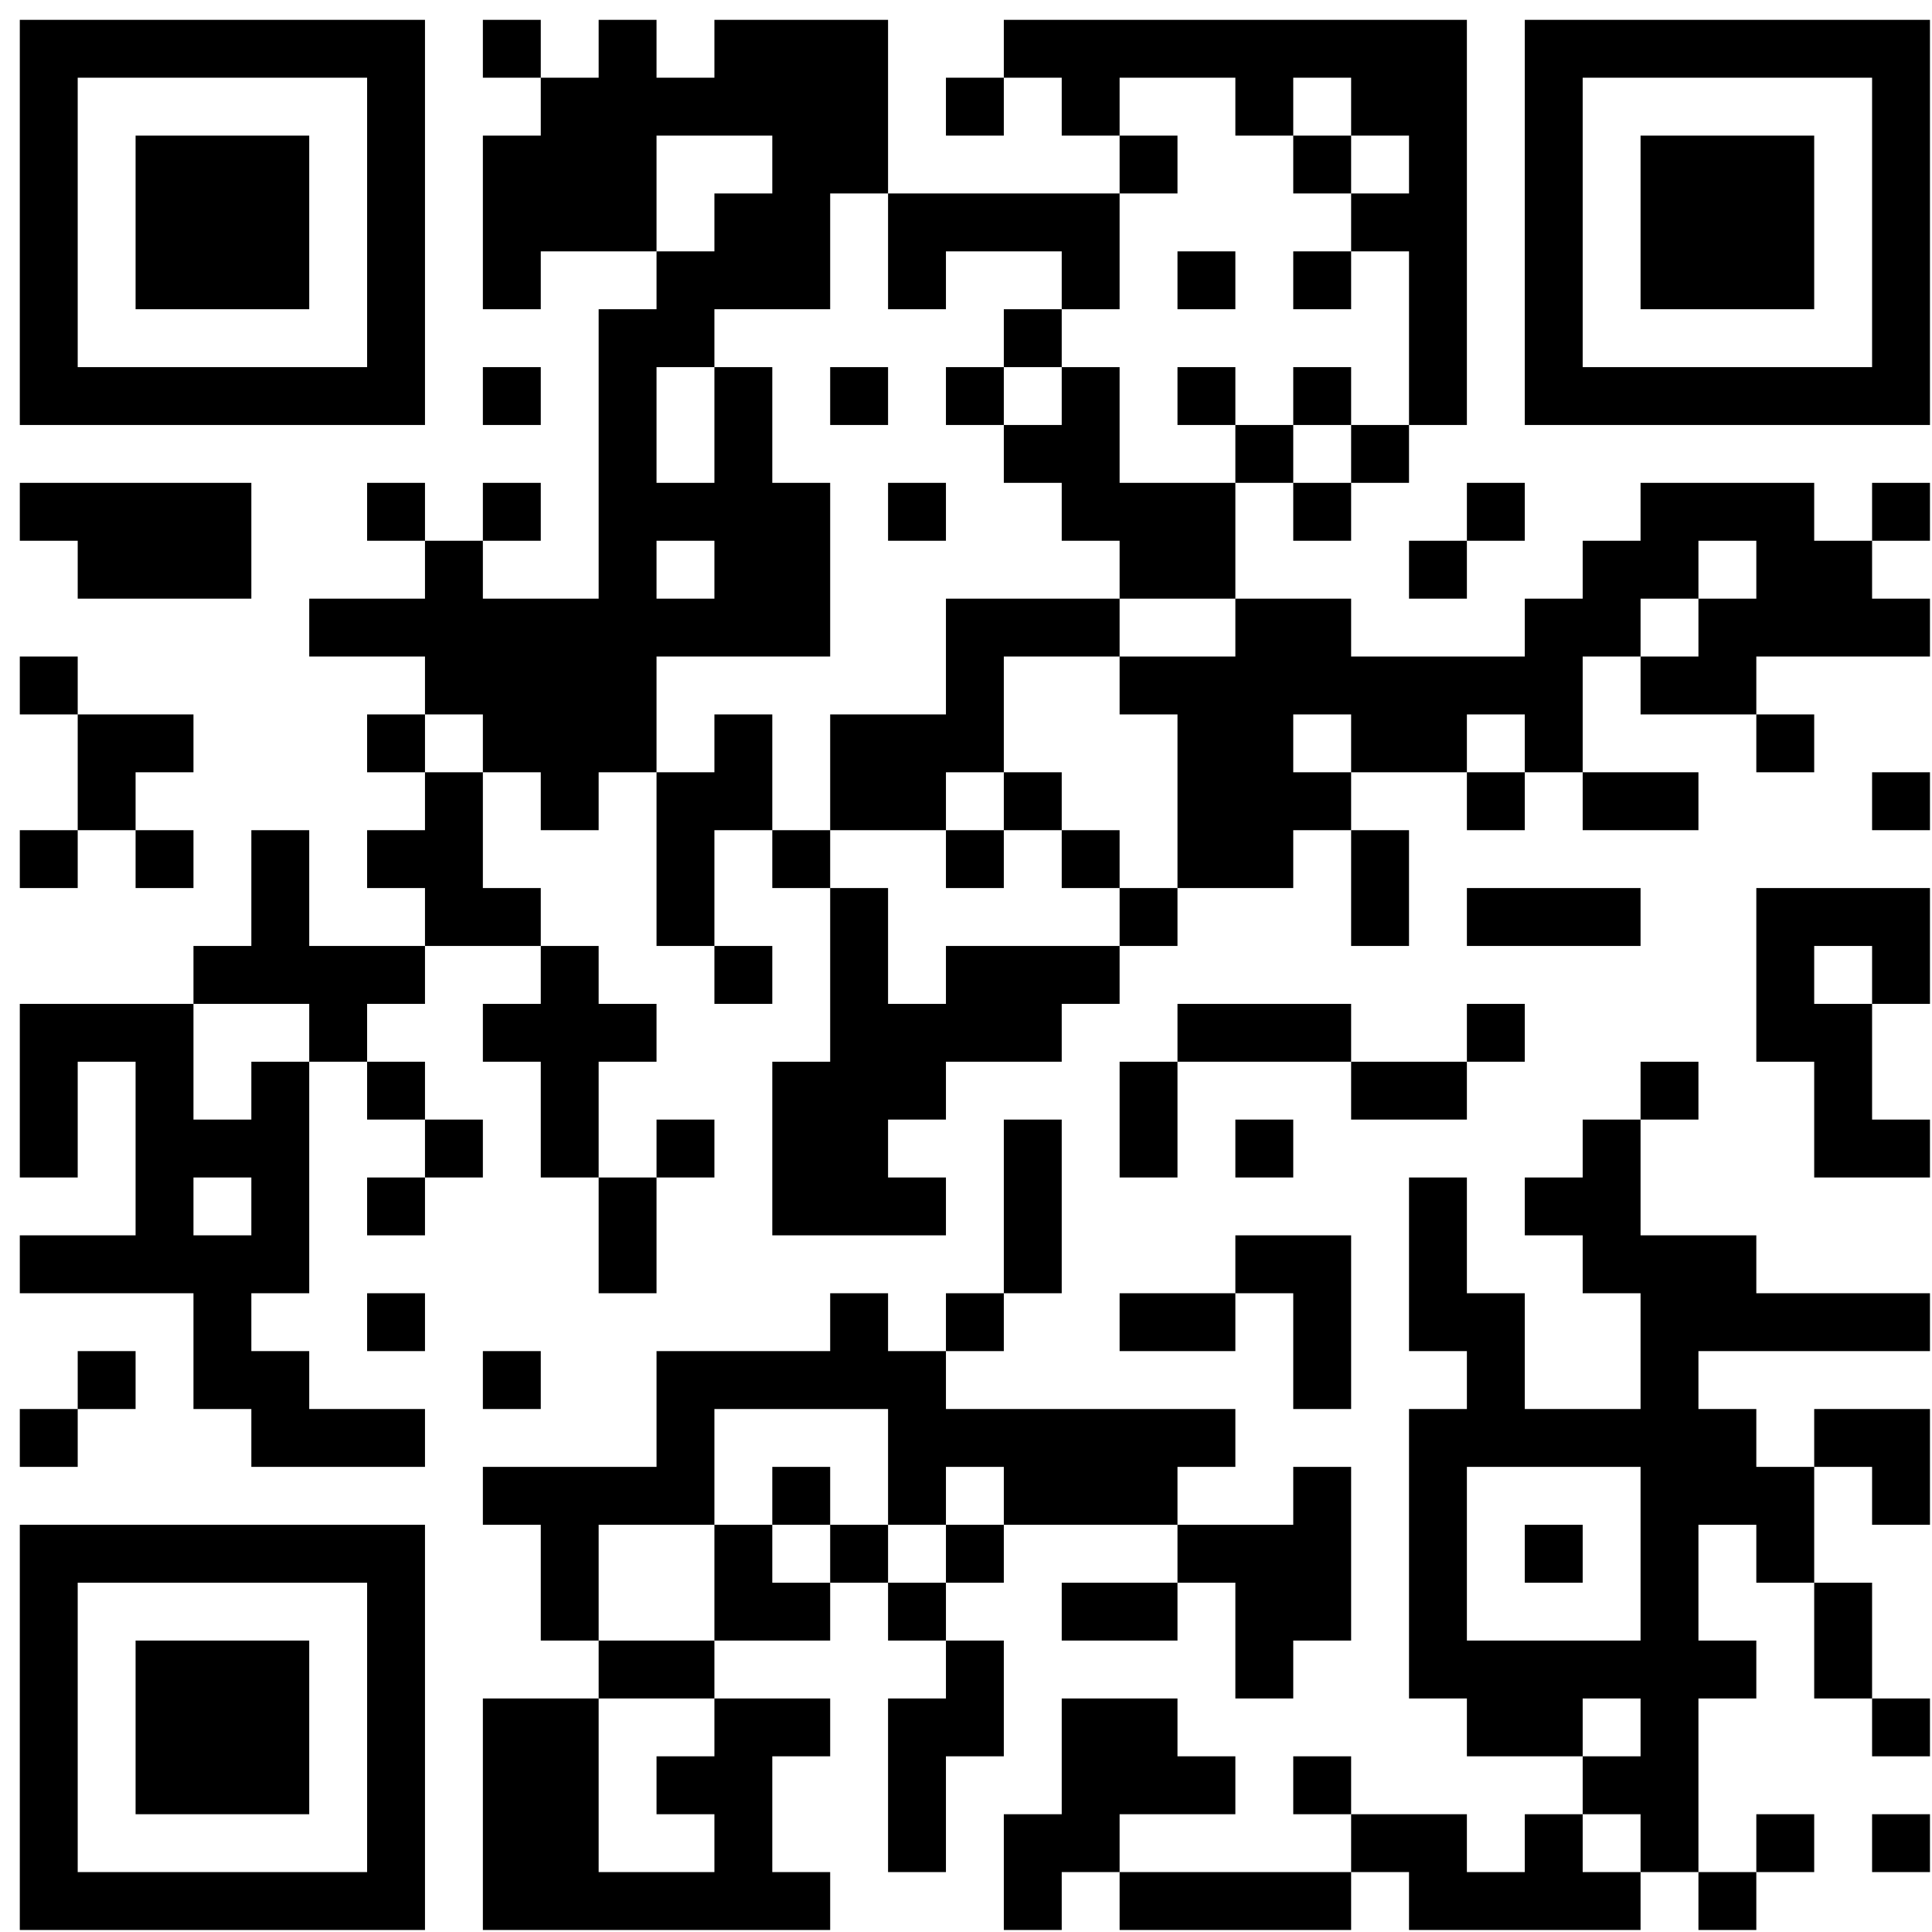 <svg width="73" height="73" viewBox="0 0 73 73" fill="none" xmlns="http://www.w3.org/2000/svg">
<path fill-rule="evenodd" clip-rule="evenodd" d="M0.748 0.749C5.852 0.749 10.955 0.749 16.058 0.749C16.058 5.852 16.058 10.955 16.058 16.058C10.955 16.058 5.852 16.058 0.748 16.058C0.748 10.955 0.748 5.852 0.748 0.749ZM18.245 0.749C18.974 0.749 19.703 0.749 20.433 0.749C20.433 1.478 20.433 2.207 20.433 2.936C19.703 2.936 18.974 2.936 18.245 2.936C18.245 2.207 18.245 1.478 18.245 0.749ZM22.62 0.749C23.349 0.749 24.078 0.749 24.807 0.749C24.807 1.478 24.807 2.207 24.807 2.936C25.536 2.936 26.265 2.936 26.994 2.936C26.994 2.207 26.994 1.478 26.994 0.749C29.181 0.749 31.368 0.749 33.555 0.749C33.555 2.936 33.555 5.123 33.555 7.31C32.826 7.31 32.097 7.31 31.368 7.31C31.368 8.768 31.368 10.226 31.368 11.684C29.91 11.684 28.452 11.684 26.994 11.684C26.994 12.413 26.994 13.142 26.994 13.871C26.265 13.871 25.536 13.871 24.807 13.871C24.807 15.329 24.807 16.787 24.807 18.245C25.536 18.245 26.265 18.245 26.994 18.245C26.994 16.787 26.994 15.329 26.994 13.871C27.723 13.871 28.452 13.871 29.181 13.871C29.181 15.329 29.181 16.787 29.181 18.245C29.91 18.245 30.639 18.245 31.368 18.245C31.368 20.433 31.368 22.62 31.368 24.807C29.181 24.807 26.994 24.807 24.807 24.807C24.807 26.265 24.807 27.723 24.807 29.181C24.078 29.181 23.349 29.181 22.62 29.181C22.62 29.91 22.62 30.639 22.62 31.368C21.891 31.368 21.162 31.368 20.433 31.368C20.433 30.639 20.433 29.91 20.433 29.181C19.703 29.181 18.974 29.181 18.245 29.181C18.245 28.452 18.245 27.723 18.245 26.994C17.516 26.994 16.787 26.994 16.058 26.994C16.058 26.265 16.058 25.536 16.058 24.807C14.6 24.807 13.142 24.807 11.684 24.807C11.684 24.078 11.684 23.349 11.684 22.62C13.142 22.62 14.6 22.62 16.058 22.62C16.058 21.891 16.058 21.162 16.058 20.433C16.787 20.433 17.516 20.433 18.245 20.433C18.245 21.162 18.245 21.891 18.245 22.62C19.703 22.62 21.162 22.62 22.62 22.62C22.62 18.974 22.62 15.329 22.62 11.684C23.349 11.684 24.078 11.684 24.807 11.684C24.807 10.955 24.807 10.226 24.807 9.497C25.536 9.497 26.265 9.497 26.994 9.497C26.994 8.768 26.994 8.039 26.994 7.31C27.723 7.31 28.452 7.31 29.181 7.31C29.181 6.581 29.181 5.852 29.181 5.123C27.723 5.123 26.265 5.123 24.807 5.123C24.807 6.581 24.807 8.039 24.807 9.497C23.349 9.497 21.891 9.497 20.433 9.497C20.433 10.226 20.433 10.955 20.433 11.684C19.703 11.684 18.974 11.684 18.245 11.684C18.245 9.497 18.245 7.31 18.245 5.123C18.974 5.123 19.703 5.123 20.433 5.123C20.433 4.394 20.433 3.665 20.433 2.936C21.162 2.936 21.891 2.936 22.62 2.936C22.62 2.207 22.62 1.478 22.62 0.749ZM37.929 0.749C43.762 0.749 49.594 0.749 55.426 0.749C55.426 5.852 55.426 10.955 55.426 16.058C54.697 16.058 53.968 16.058 53.239 16.058C53.239 13.871 53.239 11.684 53.239 9.497C52.51 9.497 51.781 9.497 51.052 9.497C51.052 8.768 51.052 8.039 51.052 7.31C51.781 7.31 52.51 7.31 53.239 7.31C53.239 6.581 53.239 5.852 53.239 5.123C52.51 5.123 51.781 5.123 51.052 5.123C51.052 4.394 51.052 3.665 51.052 2.936C50.323 2.936 49.594 2.936 48.865 2.936C48.865 3.665 48.865 4.394 48.865 5.123C48.136 5.123 47.407 5.123 46.678 5.123C46.678 4.394 46.678 3.665 46.678 2.936C45.22 2.936 43.762 2.936 42.304 2.936C42.304 3.665 42.304 4.394 42.304 5.123C41.575 5.123 40.846 5.123 40.117 5.123C40.117 4.394 40.117 3.665 40.117 2.936C39.388 2.936 38.658 2.936 37.929 2.936C37.929 2.207 37.929 1.478 37.929 0.749ZM57.614 0.749C62.717 0.749 67.82 0.749 72.923 0.749C72.923 5.852 72.923 10.955 72.923 16.058C67.82 16.058 62.717 16.058 57.614 16.058C57.614 10.955 57.614 5.852 57.614 0.749ZM13.871 2.936C13.871 6.581 13.871 10.226 13.871 13.871C10.226 13.871 6.581 13.871 2.936 13.871C2.936 10.226 2.936 6.581 2.936 2.936C6.581 2.936 10.226 2.936 13.871 2.936ZM35.742 2.936C36.471 2.936 37.2 2.936 37.929 2.936C37.929 3.665 37.929 4.394 37.929 5.123C37.2 5.123 36.471 5.123 35.742 5.123C35.742 4.394 35.742 3.665 35.742 2.936ZM70.736 2.936C70.736 6.581 70.736 10.226 70.736 13.871C67.091 13.871 63.446 13.871 59.801 13.871C59.801 10.226 59.801 6.581 59.801 2.936C63.446 2.936 67.091 2.936 70.736 2.936ZM5.123 5.123C7.31 5.123 9.497 5.123 11.684 5.123C11.684 7.31 11.684 9.497 11.684 11.684C9.497 11.684 7.31 11.684 5.123 11.684C5.123 9.497 5.123 7.31 5.123 5.123ZM42.304 5.123C43.033 5.123 43.762 5.123 44.491 5.123C44.491 5.852 44.491 6.581 44.491 7.31C43.762 7.31 43.033 7.31 42.304 7.31C42.304 6.581 42.304 5.852 42.304 5.123ZM48.865 5.123C49.594 5.123 50.323 5.123 51.052 5.123C51.052 5.852 51.052 6.581 51.052 7.31C50.323 7.31 49.594 7.31 48.865 7.31C48.865 6.581 48.865 5.852 48.865 5.123ZM61.988 5.123C64.175 5.123 66.362 5.123 68.549 5.123C68.549 7.31 68.549 9.497 68.549 11.684C66.362 11.684 64.175 11.684 61.988 11.684C61.988 9.497 61.988 7.31 61.988 5.123ZM33.555 7.31C36.471 7.31 39.388 7.31 42.304 7.31C42.304 8.768 42.304 10.226 42.304 11.684C41.575 11.684 40.846 11.684 40.117 11.684C40.117 10.955 40.117 10.226 40.117 9.497C38.658 9.497 37.2 9.497 35.742 9.497C35.742 10.226 35.742 10.955 35.742 11.684C35.013 11.684 34.284 11.684 33.555 11.684C33.555 10.226 33.555 8.768 33.555 7.31ZM44.491 9.497C45.22 9.497 45.949 9.497 46.678 9.497C46.678 10.226 46.678 10.955 46.678 11.684C45.949 11.684 45.22 11.684 44.491 11.684C44.491 10.955 44.491 10.226 44.491 9.497ZM48.865 9.497C49.594 9.497 50.323 9.497 51.052 9.497C51.052 10.226 51.052 10.955 51.052 11.684C50.323 11.684 49.594 11.684 48.865 11.684C48.865 10.955 48.865 10.226 48.865 9.497ZM37.929 11.684C38.658 11.684 39.388 11.684 40.117 11.684C40.117 12.413 40.117 13.142 40.117 13.871C39.388 13.871 38.658 13.871 37.929 13.871C37.929 13.142 37.929 12.413 37.929 11.684ZM18.245 13.871C18.974 13.871 19.703 13.871 20.433 13.871C20.433 14.6 20.433 15.329 20.433 16.058C19.703 16.058 18.974 16.058 18.245 16.058C18.245 15.329 18.245 14.6 18.245 13.871ZM31.368 13.871C32.097 13.871 32.826 13.871 33.555 13.871C33.555 14.6 33.555 15.329 33.555 16.058C32.826 16.058 32.097 16.058 31.368 16.058C31.368 15.329 31.368 14.6 31.368 13.871ZM35.742 13.871C36.471 13.871 37.2 13.871 37.929 13.871C37.929 14.6 37.929 15.329 37.929 16.058C37.2 16.058 36.471 16.058 35.742 16.058C35.742 15.329 35.742 14.6 35.742 13.871ZM40.117 13.871C40.846 13.871 41.575 13.871 42.304 13.871C42.304 15.329 42.304 16.787 42.304 18.245C43.762 18.245 45.22 18.245 46.678 18.245C46.678 19.704 46.678 21.162 46.678 22.62C45.22 22.62 43.762 22.62 42.304 22.62C42.304 21.891 42.304 21.162 42.304 20.433C41.575 20.433 40.846 20.433 40.117 20.433C40.117 19.704 40.117 18.974 40.117 18.245C39.388 18.245 38.658 18.245 37.929 18.245C37.929 17.516 37.929 16.787 37.929 16.058C38.658 16.058 39.388 16.058 40.117 16.058C40.117 15.329 40.117 14.6 40.117 13.871ZM44.491 13.871C45.22 13.871 45.949 13.871 46.678 13.871C46.678 14.6 46.678 15.329 46.678 16.058C45.949 16.058 45.22 16.058 44.491 16.058C44.491 15.329 44.491 14.6 44.491 13.871ZM48.865 13.871C49.594 13.871 50.323 13.871 51.052 13.871C51.052 14.6 51.052 15.329 51.052 16.058C50.323 16.058 49.594 16.058 48.865 16.058C48.865 15.329 48.865 14.6 48.865 13.871ZM46.678 16.058C47.407 16.058 48.136 16.058 48.865 16.058C48.865 16.787 48.865 17.516 48.865 18.245C48.136 18.245 47.407 18.245 46.678 18.245C46.678 17.516 46.678 16.787 46.678 16.058ZM51.052 16.058C51.781 16.058 52.51 16.058 53.239 16.058C53.239 16.787 53.239 17.516 53.239 18.245C52.51 18.245 51.781 18.245 51.052 18.245C51.052 17.516 51.052 16.787 51.052 16.058ZM0.748 18.245C3.665 18.245 6.581 18.245 9.497 18.245C9.497 19.704 9.497 21.162 9.497 22.62C7.31 22.62 5.123 22.62 2.936 22.62C2.936 21.891 2.936 21.162 2.936 20.433C2.207 20.433 1.478 20.433 0.748 20.433C0.748 19.704 0.748 18.974 0.748 18.245ZM13.871 18.245C14.6 18.245 15.329 18.245 16.058 18.245C16.058 18.974 16.058 19.704 16.058 20.433C15.329 20.433 14.6 20.433 13.871 20.433C13.871 19.704 13.871 18.974 13.871 18.245ZM18.245 18.245C18.974 18.245 19.703 18.245 20.433 18.245C20.433 18.974 20.433 19.704 20.433 20.433C19.703 20.433 18.974 20.433 18.245 20.433C18.245 19.704 18.245 18.974 18.245 18.245ZM33.555 18.245C34.284 18.245 35.013 18.245 35.742 18.245C35.742 18.974 35.742 19.704 35.742 20.433C35.013 20.433 34.284 20.433 33.555 20.433C33.555 19.704 33.555 18.974 33.555 18.245ZM48.865 18.245C49.594 18.245 50.323 18.245 51.052 18.245C51.052 18.974 51.052 19.704 51.052 20.433C50.323 20.433 49.594 20.433 48.865 20.433C48.865 19.704 48.865 18.974 48.865 18.245ZM55.426 18.245C56.156 18.245 56.885 18.245 57.614 18.245C57.614 18.974 57.614 19.704 57.614 20.433C56.885 20.433 56.156 20.433 55.426 20.433C55.426 19.704 55.426 18.974 55.426 18.245ZM61.988 18.245C64.175 18.245 66.362 18.245 68.549 18.245C68.549 18.974 68.549 19.704 68.549 20.433C69.278 20.433 70.007 20.433 70.736 20.433C70.736 21.162 70.736 21.891 70.736 22.62C71.465 22.62 72.194 22.62 72.923 22.62C72.923 23.349 72.923 24.078 72.923 24.807C70.736 24.807 68.549 24.807 66.362 24.807C66.362 25.536 66.362 26.265 66.362 26.994C64.904 26.994 63.446 26.994 61.988 26.994C61.988 26.265 61.988 25.536 61.988 24.807C62.717 24.807 63.446 24.807 64.175 24.807C64.175 24.078 64.175 23.349 64.175 22.62C64.904 22.62 65.633 22.62 66.362 22.62C66.362 21.891 66.362 21.162 66.362 20.433C65.633 20.433 64.904 20.433 64.175 20.433C64.175 21.162 64.175 21.891 64.175 22.62C63.446 22.62 62.717 22.62 61.988 22.62C61.988 23.349 61.988 24.078 61.988 24.807C61.259 24.807 60.53 24.807 59.801 24.807C59.801 26.265 59.801 27.723 59.801 29.181C59.072 29.181 58.343 29.181 57.614 29.181C57.614 28.452 57.614 27.723 57.614 26.994C56.885 26.994 56.156 26.994 55.426 26.994C55.426 27.723 55.426 28.452 55.426 29.181C53.968 29.181 52.51 29.181 51.052 29.181C51.052 28.452 51.052 27.723 51.052 26.994C50.323 26.994 49.594 26.994 48.865 26.994C48.865 27.723 48.865 28.452 48.865 29.181C49.594 29.181 50.323 29.181 51.052 29.181C51.052 29.91 51.052 30.639 51.052 31.368C50.323 31.368 49.594 31.368 48.865 31.368C48.865 32.097 48.865 32.826 48.865 33.555C47.407 33.555 45.949 33.555 44.491 33.555C44.491 31.368 44.491 29.181 44.491 26.994C43.762 26.994 43.033 26.994 42.304 26.994C42.304 26.265 42.304 25.536 42.304 24.807C43.762 24.807 45.22 24.807 46.678 24.807C46.678 24.078 46.678 23.349 46.678 22.62C48.136 22.62 49.594 22.62 51.052 22.62C51.052 23.349 51.052 24.078 51.052 24.807C53.239 24.807 55.426 24.807 57.614 24.807C57.614 24.078 57.614 23.349 57.614 22.62C58.343 22.62 59.072 22.62 59.801 22.62C59.801 21.891 59.801 21.162 59.801 20.433C60.53 20.433 61.259 20.433 61.988 20.433C61.988 19.704 61.988 18.974 61.988 18.245ZM70.736 18.245C71.465 18.245 72.194 18.245 72.923 18.245C72.923 18.974 72.923 19.704 72.923 20.433C72.194 20.433 71.465 20.433 70.736 20.433C70.736 19.704 70.736 18.974 70.736 18.245ZM26.994 20.433C26.994 21.162 26.994 21.891 26.994 22.62C26.265 22.62 25.536 22.62 24.807 22.62C24.807 21.891 24.807 21.162 24.807 20.433C25.536 20.433 26.265 20.433 26.994 20.433ZM53.239 20.433C53.968 20.433 54.697 20.433 55.426 20.433C55.426 21.162 55.426 21.891 55.426 22.62C54.697 22.62 53.968 22.62 53.239 22.62C53.239 21.891 53.239 21.162 53.239 20.433ZM35.742 22.62C37.929 22.62 40.117 22.62 42.304 22.62C42.304 23.349 42.304 24.078 42.304 24.807C40.846 24.807 39.388 24.807 37.929 24.807C37.929 26.265 37.929 27.723 37.929 29.181C37.2 29.181 36.471 29.181 35.742 29.181C35.742 29.91 35.742 30.639 35.742 31.368C34.284 31.368 32.826 31.368 31.368 31.368C31.368 29.91 31.368 28.452 31.368 26.994C32.826 26.994 34.284 26.994 35.742 26.994C35.742 25.536 35.742 24.078 35.742 22.62ZM0.748 24.807C1.478 24.807 2.207 24.807 2.936 24.807C2.936 25.536 2.936 26.265 2.936 26.994C2.207 26.994 1.478 26.994 0.748 26.994C0.748 26.265 0.748 25.536 0.748 24.807ZM2.936 26.994C4.394 26.994 5.852 26.994 7.31 26.994C7.31 27.723 7.31 28.452 7.31 29.181C6.581 29.181 5.852 29.181 5.123 29.181C5.123 29.91 5.123 30.639 5.123 31.368C4.394 31.368 3.665 31.368 2.936 31.368C2.936 29.91 2.936 28.452 2.936 26.994ZM13.871 26.994C14.6 26.994 15.329 26.994 16.058 26.994C16.058 27.723 16.058 28.452 16.058 29.181C15.329 29.181 14.6 29.181 13.871 29.181C13.871 28.452 13.871 27.723 13.871 26.994ZM26.994 26.994C27.723 26.994 28.452 26.994 29.181 26.994C29.181 28.452 29.181 29.91 29.181 31.368C28.452 31.368 27.723 31.368 26.994 31.368C26.994 32.826 26.994 34.284 26.994 35.742C26.265 35.742 25.536 35.742 24.807 35.742C24.807 33.555 24.807 31.368 24.807 29.181C25.536 29.181 26.265 29.181 26.994 29.181C26.994 28.452 26.994 27.723 26.994 26.994ZM66.362 26.994C67.091 26.994 67.82 26.994 68.549 26.994C68.549 27.723 68.549 28.452 68.549 29.181C67.82 29.181 67.091 29.181 66.362 29.181C66.362 28.452 66.362 27.723 66.362 26.994ZM16.058 29.181C16.787 29.181 17.516 29.181 18.245 29.181C18.245 30.639 18.245 32.097 18.245 33.555C18.974 33.555 19.703 33.555 20.433 33.555C20.433 34.284 20.433 35.013 20.433 35.742C18.974 35.742 17.516 35.742 16.058 35.742C16.058 35.013 16.058 34.284 16.058 33.555C15.329 33.555 14.6 33.555 13.871 33.555C13.871 32.826 13.871 32.097 13.871 31.368C14.6 31.368 15.329 31.368 16.058 31.368C16.058 30.639 16.058 29.91 16.058 29.181ZM37.929 29.181C38.658 29.181 39.388 29.181 40.117 29.181C40.117 29.91 40.117 30.639 40.117 31.368C39.388 31.368 38.658 31.368 37.929 31.368C37.929 30.639 37.929 29.91 37.929 29.181ZM55.426 29.181C56.156 29.181 56.885 29.181 57.614 29.181C57.614 29.91 57.614 30.639 57.614 31.368C56.885 31.368 56.156 31.368 55.426 31.368C55.426 30.639 55.426 29.91 55.426 29.181ZM59.801 29.181C61.259 29.181 62.717 29.181 64.175 29.181C64.175 29.91 64.175 30.639 64.175 31.368C62.717 31.368 61.259 31.368 59.801 31.368C59.801 30.639 59.801 29.91 59.801 29.181ZM70.736 29.181C71.465 29.181 72.194 29.181 72.923 29.181C72.923 29.91 72.923 30.639 72.923 31.368C72.194 31.368 71.465 31.368 70.736 31.368C70.736 30.639 70.736 29.91 70.736 29.181ZM0.748 31.368C1.478 31.368 2.207 31.368 2.936 31.368C2.936 32.097 2.936 32.826 2.936 33.555C2.207 33.555 1.478 33.555 0.748 33.555C0.748 32.826 0.748 32.097 0.748 31.368ZM5.123 31.368C5.852 31.368 6.581 31.368 7.31 31.368C7.31 32.097 7.31 32.826 7.31 33.555C6.581 33.555 5.852 33.555 5.123 33.555C5.123 32.826 5.123 32.097 5.123 31.368ZM9.497 31.368C10.226 31.368 10.955 31.368 11.684 31.368C11.684 32.826 11.684 34.284 11.684 35.742C13.142 35.742 14.6 35.742 16.058 35.742C16.058 36.471 16.058 37.2 16.058 37.93C15.329 37.93 14.6 37.93 13.871 37.93C13.871 38.659 13.871 39.388 13.871 40.117C13.142 40.117 12.413 40.117 11.684 40.117C11.684 39.388 11.684 38.659 11.684 37.93C10.226 37.93 8.768 37.93 7.31 37.93C7.31 37.2 7.31 36.471 7.31 35.742C8.039 35.742 8.768 35.742 9.497 35.742C9.497 34.284 9.497 32.826 9.497 31.368ZM29.181 31.368C29.91 31.368 30.639 31.368 31.368 31.368C31.368 32.097 31.368 32.826 31.368 33.555C30.639 33.555 29.91 33.555 29.181 33.555C29.181 32.826 29.181 32.097 29.181 31.368ZM35.742 31.368C36.471 31.368 37.2 31.368 37.929 31.368C37.929 32.097 37.929 32.826 37.929 33.555C37.2 33.555 36.471 33.555 35.742 33.555C35.742 32.826 35.742 32.097 35.742 31.368ZM40.117 31.368C40.846 31.368 41.575 31.368 42.304 31.368C42.304 32.097 42.304 32.826 42.304 33.555C41.575 33.555 40.846 33.555 40.117 33.555C40.117 32.826 40.117 32.097 40.117 31.368ZM51.052 31.368C51.781 31.368 52.51 31.368 53.239 31.368C53.239 32.826 53.239 34.284 53.239 35.742C52.51 35.742 51.781 35.742 51.052 35.742C51.052 34.284 51.052 32.826 51.052 31.368ZM31.368 33.555C32.097 33.555 32.826 33.555 33.555 33.555C33.555 35.013 33.555 36.471 33.555 37.93C34.284 37.93 35.013 37.93 35.742 37.93C35.742 37.2 35.742 36.471 35.742 35.742C37.929 35.742 40.117 35.742 42.304 35.742C42.304 36.471 42.304 37.2 42.304 37.93C41.575 37.93 40.846 37.93 40.117 37.93C40.117 38.659 40.117 39.388 40.117 40.117C38.658 40.117 37.2 40.117 35.742 40.117C35.742 40.846 35.742 41.575 35.742 42.304C35.013 42.304 34.284 42.304 33.555 42.304C33.555 43.033 33.555 43.762 33.555 44.491C34.284 44.491 35.013 44.491 35.742 44.491C35.742 45.22 35.742 45.949 35.742 46.678C33.555 46.678 31.368 46.678 29.181 46.678C29.181 44.491 29.181 42.304 29.181 40.117C29.91 40.117 30.639 40.117 31.368 40.117C31.368 37.93 31.368 35.742 31.368 33.555ZM42.304 33.555C43.033 33.555 43.762 33.555 44.491 33.555C44.491 34.284 44.491 35.013 44.491 35.742C43.762 35.742 43.033 35.742 42.304 35.742C42.304 35.013 42.304 34.284 42.304 33.555ZM55.426 33.555C57.614 33.555 59.801 33.555 61.988 33.555C61.988 34.284 61.988 35.013 61.988 35.742C59.801 35.742 57.614 35.742 55.426 35.742C55.426 35.013 55.426 34.284 55.426 33.555ZM66.362 33.555C68.549 33.555 70.736 33.555 72.923 33.555C72.923 35.013 72.923 36.471 72.923 37.93C72.194 37.93 71.465 37.93 70.736 37.93C70.736 37.2 70.736 36.471 70.736 35.742C70.007 35.742 69.278 35.742 68.549 35.742C68.549 36.471 68.549 37.2 68.549 37.93C69.278 37.93 70.007 37.93 70.736 37.93C70.736 39.388 70.736 40.846 70.736 42.304C71.465 42.304 72.194 42.304 72.923 42.304C72.923 43.033 72.923 43.762 72.923 44.491C71.465 44.491 70.007 44.491 68.549 44.491C68.549 43.033 68.549 41.575 68.549 40.117C67.82 40.117 67.091 40.117 66.362 40.117C66.362 37.93 66.362 35.742 66.362 33.555ZM20.433 35.742C21.162 35.742 21.891 35.742 22.62 35.742C22.62 36.471 22.62 37.2 22.62 37.93C23.349 37.93 24.078 37.93 24.807 37.93C24.807 38.659 24.807 39.388 24.807 40.117C24.078 40.117 23.349 40.117 22.62 40.117C22.62 41.575 22.62 43.033 22.62 44.491C21.891 44.491 21.162 44.491 20.433 44.491C20.433 43.033 20.433 41.575 20.433 40.117C19.703 40.117 18.974 40.117 18.245 40.117C18.245 39.388 18.245 38.659 18.245 37.93C18.974 37.93 19.703 37.93 20.433 37.93C20.433 37.2 20.433 36.471 20.433 35.742ZM26.994 35.742C27.723 35.742 28.452 35.742 29.181 35.742C29.181 36.471 29.181 37.2 29.181 37.93C28.452 37.93 27.723 37.93 26.994 37.93C26.994 37.2 26.994 36.471 26.994 35.742ZM0.748 37.93C2.936 37.93 5.123 37.93 7.31 37.93C7.31 39.388 7.31 40.846 7.31 42.304C8.039 42.304 8.768 42.304 9.497 42.304C9.497 41.575 9.497 40.846 9.497 40.117C10.226 40.117 10.955 40.117 11.684 40.117C11.684 43.033 11.684 45.949 11.684 48.865C10.955 48.865 10.226 48.865 9.497 48.865C9.497 49.594 9.497 50.323 9.497 51.052C10.226 51.052 10.955 51.052 11.684 51.052C11.684 51.781 11.684 52.51 11.684 53.239C13.142 53.239 14.6 53.239 16.058 53.239C16.058 53.968 16.058 54.697 16.058 55.426C13.871 55.426 11.684 55.426 9.497 55.426C9.497 54.697 9.497 53.968 9.497 53.239C8.768 53.239 8.039 53.239 7.31 53.239C7.31 51.781 7.31 50.323 7.31 48.865C5.123 48.865 2.936 48.865 0.748 48.865C0.748 48.136 0.748 47.407 0.748 46.678C2.207 46.678 3.665 46.678 5.123 46.678C5.123 44.491 5.123 42.304 5.123 40.117C4.394 40.117 3.665 40.117 2.936 40.117C2.936 41.575 2.936 43.033 2.936 44.491C2.207 44.491 1.478 44.491 0.748 44.491C0.748 42.304 0.748 40.117 0.748 37.93ZM44.491 37.93C46.678 37.93 48.865 37.93 51.052 37.93C51.052 38.659 51.052 39.388 51.052 40.117C48.865 40.117 46.678 40.117 44.491 40.117C44.491 39.388 44.491 38.659 44.491 37.93ZM55.426 37.93C56.156 37.93 56.885 37.93 57.614 37.93C57.614 38.659 57.614 39.388 57.614 40.117C56.885 40.117 56.156 40.117 55.426 40.117C55.426 39.388 55.426 38.659 55.426 37.93ZM13.871 40.117C14.6 40.117 15.329 40.117 16.058 40.117C16.058 40.846 16.058 41.575 16.058 42.304C15.329 42.304 14.6 42.304 13.871 42.304C13.871 41.575 13.871 40.846 13.871 40.117ZM42.304 40.117C43.033 40.117 43.762 40.117 44.491 40.117C44.491 41.575 44.491 43.033 44.491 44.491C43.762 44.491 43.033 44.491 42.304 44.491C42.304 43.033 42.304 41.575 42.304 40.117ZM51.052 40.117C52.51 40.117 53.968 40.117 55.426 40.117C55.426 40.846 55.426 41.575 55.426 42.304C53.968 42.304 52.51 42.304 51.052 42.304C51.052 41.575 51.052 40.846 51.052 40.117ZM61.988 40.117C62.717 40.117 63.446 40.117 64.175 40.117C64.175 40.846 64.175 41.575 64.175 42.304C63.446 42.304 62.717 42.304 61.988 42.304C61.988 41.575 61.988 40.846 61.988 40.117ZM16.058 42.304C16.787 42.304 17.516 42.304 18.245 42.304C18.245 43.033 18.245 43.762 18.245 44.491C17.516 44.491 16.787 44.491 16.058 44.491C16.058 43.762 16.058 43.033 16.058 42.304ZM24.807 42.304C25.536 42.304 26.265 42.304 26.994 42.304C26.994 43.033 26.994 43.762 26.994 44.491C26.265 44.491 25.536 44.491 24.807 44.491C24.807 43.762 24.807 43.033 24.807 42.304ZM37.929 42.304C38.658 42.304 39.388 42.304 40.117 42.304C40.117 44.491 40.117 46.678 40.117 48.865C39.388 48.865 38.658 48.865 37.929 48.865C37.929 46.678 37.929 44.491 37.929 42.304ZM46.678 42.304C47.407 42.304 48.136 42.304 48.865 42.304C48.865 43.033 48.865 43.762 48.865 44.491C48.136 44.491 47.407 44.491 46.678 44.491C46.678 43.762 46.678 43.033 46.678 42.304ZM59.801 42.304C60.53 42.304 61.259 42.304 61.988 42.304C61.988 43.762 61.988 45.22 61.988 46.678C63.446 46.678 64.904 46.678 66.362 46.678C66.362 47.407 66.362 48.136 66.362 48.865C68.549 48.865 70.736 48.865 72.923 48.865C72.923 49.594 72.923 50.323 72.923 51.052C70.007 51.052 67.091 51.052 64.175 51.052C64.175 51.781 64.175 52.51 64.175 53.239C64.904 53.239 65.633 53.239 66.362 53.239C66.362 53.968 66.362 54.697 66.362 55.426C67.091 55.426 67.82 55.426 68.549 55.426C68.549 56.885 68.549 58.343 68.549 59.801C67.82 59.801 67.091 59.801 66.362 59.801C66.362 59.072 66.362 58.343 66.362 57.614C65.633 57.614 64.904 57.614 64.175 57.614C64.175 59.072 64.175 60.53 64.175 61.988C64.904 61.988 65.633 61.988 66.362 61.988C66.362 62.717 66.362 63.446 66.362 64.175C65.633 64.175 64.904 64.175 64.175 64.175C64.175 66.362 64.175 68.549 64.175 70.736C63.446 70.736 62.717 70.736 61.988 70.736C61.988 70.007 61.988 69.278 61.988 68.549C61.259 68.549 60.53 68.549 59.801 68.549C59.801 67.82 59.801 67.091 59.801 66.362C60.53 66.362 61.259 66.362 61.988 66.362C61.988 65.633 61.988 64.904 61.988 64.175C61.259 64.175 60.53 64.175 59.801 64.175C59.801 64.904 59.801 65.633 59.801 66.362C58.343 66.362 56.885 66.362 55.426 66.362C55.426 65.633 55.426 64.904 55.426 64.175C54.697 64.175 53.968 64.175 53.239 64.175C53.239 60.53 53.239 56.885 53.239 53.239C53.968 53.239 54.697 53.239 55.426 53.239C55.426 52.51 55.426 51.781 55.426 51.052C54.697 51.052 53.968 51.052 53.239 51.052C53.239 48.865 53.239 46.678 53.239 44.491C53.968 44.491 54.697 44.491 55.426 44.491C55.426 45.949 55.426 47.407 55.426 48.865C56.156 48.865 56.885 48.865 57.614 48.865C57.614 50.323 57.614 51.781 57.614 53.239C59.072 53.239 60.53 53.239 61.988 53.239C61.988 51.781 61.988 50.323 61.988 48.865C61.259 48.865 60.53 48.865 59.801 48.865C59.801 48.136 59.801 47.407 59.801 46.678C59.072 46.678 58.343 46.678 57.614 46.678C57.614 45.949 57.614 45.22 57.614 44.491C58.343 44.491 59.072 44.491 59.801 44.491C59.801 43.762 59.801 43.033 59.801 42.304ZM9.497 44.491C9.497 45.22 9.497 45.949 9.497 46.678C8.768 46.678 8.039 46.678 7.31 46.678C7.31 45.949 7.31 45.22 7.31 44.491C8.039 44.491 8.768 44.491 9.497 44.491ZM13.871 44.491C14.6 44.491 15.329 44.491 16.058 44.491C16.058 45.22 16.058 45.949 16.058 46.678C15.329 46.678 14.6 46.678 13.871 46.678C13.871 45.949 13.871 45.22 13.871 44.491ZM22.62 44.491C23.349 44.491 24.078 44.491 24.807 44.491C24.807 45.949 24.807 47.407 24.807 48.865C24.078 48.865 23.349 48.865 22.62 48.865C22.62 47.407 22.62 45.949 22.62 44.491ZM46.678 46.678C48.136 46.678 49.594 46.678 51.052 46.678C51.052 48.865 51.052 51.052 51.052 53.239C50.323 53.239 49.594 53.239 48.865 53.239C48.865 51.781 48.865 50.323 48.865 48.865C48.136 48.865 47.407 48.865 46.678 48.865C46.678 48.136 46.678 47.407 46.678 46.678ZM13.871 48.865C14.6 48.865 15.329 48.865 16.058 48.865C16.058 49.594 16.058 50.323 16.058 51.052C15.329 51.052 14.6 51.052 13.871 51.052C13.871 50.323 13.871 49.594 13.871 48.865ZM31.368 48.865C32.097 48.865 32.826 48.865 33.555 48.865C33.555 49.594 33.555 50.323 33.555 51.052C34.284 51.052 35.013 51.052 35.742 51.052C35.742 51.781 35.742 52.51 35.742 53.239C39.388 53.239 43.033 53.239 46.678 53.239C46.678 53.968 46.678 54.697 46.678 55.426C45.949 55.426 45.22 55.426 44.491 55.426C44.491 56.156 44.491 56.885 44.491 57.614C42.304 57.614 40.117 57.614 37.929 57.614C37.929 56.885 37.929 56.156 37.929 55.426C37.2 55.426 36.471 55.426 35.742 55.426C35.742 56.156 35.742 56.885 35.742 57.614C35.013 57.614 34.284 57.614 33.555 57.614C33.555 56.156 33.555 54.697 33.555 53.239C31.368 53.239 29.181 53.239 26.994 53.239C26.994 54.697 26.994 56.156 26.994 57.614C25.536 57.614 24.078 57.614 22.62 57.614C22.62 59.072 22.62 60.53 22.62 61.988C21.891 61.988 21.162 61.988 20.433 61.988C20.433 60.53 20.433 59.072 20.433 57.614C19.703 57.614 18.974 57.614 18.245 57.614C18.245 56.885 18.245 56.156 18.245 55.426C20.433 55.426 22.62 55.426 24.807 55.426C24.807 53.968 24.807 52.51 24.807 51.052C26.994 51.052 29.181 51.052 31.368 51.052C31.368 50.323 31.368 49.594 31.368 48.865ZM35.742 48.865C36.471 48.865 37.2 48.865 37.929 48.865C37.929 49.594 37.929 50.323 37.929 51.052C37.2 51.052 36.471 51.052 35.742 51.052C35.742 50.323 35.742 49.594 35.742 48.865ZM42.304 48.865C43.762 48.865 45.22 48.865 46.678 48.865C46.678 49.594 46.678 50.323 46.678 51.052C45.22 51.052 43.762 51.052 42.304 51.052C42.304 50.323 42.304 49.594 42.304 48.865ZM2.936 51.052C3.665 51.052 4.394 51.052 5.123 51.052C5.123 51.781 5.123 52.51 5.123 53.239C4.394 53.239 3.665 53.239 2.936 53.239C2.936 52.51 2.936 51.781 2.936 51.052ZM18.245 51.052C18.974 51.052 19.703 51.052 20.433 51.052C20.433 51.781 20.433 52.51 20.433 53.239C19.703 53.239 18.974 53.239 18.245 53.239C18.245 52.51 18.245 51.781 18.245 51.052ZM0.748 53.239C1.478 53.239 2.207 53.239 2.936 53.239C2.936 53.968 2.936 54.697 2.936 55.426C2.207 55.426 1.478 55.426 0.748 55.426C0.748 54.697 0.748 53.968 0.748 53.239ZM68.549 53.239C70.007 53.239 71.465 53.239 72.923 53.239C72.923 54.697 72.923 56.156 72.923 57.614C72.194 57.614 71.465 57.614 70.736 57.614C70.736 56.885 70.736 56.156 70.736 55.426C70.007 55.426 69.278 55.426 68.549 55.426C68.549 54.697 68.549 53.968 68.549 53.239ZM29.181 55.426C29.91 55.426 30.639 55.426 31.368 55.426C31.368 56.156 31.368 56.885 31.368 57.614C30.639 57.614 29.91 57.614 29.181 57.614C29.181 56.885 29.181 56.156 29.181 55.426ZM48.865 55.426C49.594 55.426 50.323 55.426 51.052 55.426C51.052 57.614 51.052 59.801 51.052 61.988C50.323 61.988 49.594 61.988 48.865 61.988C48.865 62.717 48.865 63.446 48.865 64.175C48.136 64.175 47.407 64.175 46.678 64.175C46.678 62.717 46.678 61.259 46.678 59.801C45.949 59.801 45.22 59.801 44.491 59.801C44.491 59.072 44.491 58.343 44.491 57.614C45.949 57.614 47.407 57.614 48.865 57.614C48.865 56.885 48.865 56.156 48.865 55.426ZM61.988 55.426C61.988 57.614 61.988 59.801 61.988 61.988C59.801 61.988 57.614 61.988 55.426 61.988C55.426 59.801 55.426 57.614 55.426 55.426C57.614 55.426 59.801 55.426 61.988 55.426ZM0.748 57.614C5.852 57.614 10.955 57.614 16.058 57.614C16.058 62.717 16.058 67.82 16.058 72.924C10.955 72.924 5.852 72.924 0.748 72.924C0.748 67.82 0.748 62.717 0.748 57.614ZM26.994 57.614C27.723 57.614 28.452 57.614 29.181 57.614C29.181 58.343 29.181 59.072 29.181 59.801C29.91 59.801 30.639 59.801 31.368 59.801C31.368 60.53 31.368 61.259 31.368 61.988C29.91 61.988 28.452 61.988 26.994 61.988C26.994 60.53 26.994 59.072 26.994 57.614ZM31.368 57.614C32.097 57.614 32.826 57.614 33.555 57.614C33.555 58.343 33.555 59.072 33.555 59.801C32.826 59.801 32.097 59.801 31.368 59.801C31.368 59.072 31.368 58.343 31.368 57.614ZM35.742 57.614C36.471 57.614 37.2 57.614 37.929 57.614C37.929 58.343 37.929 59.072 37.929 59.801C37.2 59.801 36.471 59.801 35.742 59.801C35.742 59.072 35.742 58.343 35.742 57.614ZM57.614 57.614C58.343 57.614 59.072 57.614 59.801 57.614C59.801 58.343 59.801 59.072 59.801 59.801C59.072 59.801 58.343 59.801 57.614 59.801C57.614 59.072 57.614 58.343 57.614 57.614ZM13.871 59.801C13.871 63.446 13.871 67.091 13.871 70.736C10.226 70.736 6.581 70.736 2.936 70.736C2.936 67.091 2.936 63.446 2.936 59.801C6.581 59.801 10.226 59.801 13.871 59.801ZM33.555 59.801C34.284 59.801 35.013 59.801 35.742 59.801C35.742 60.53 35.742 61.259 35.742 61.988C35.013 61.988 34.284 61.988 33.555 61.988C33.555 61.259 33.555 60.53 33.555 59.801ZM40.117 59.801C41.575 59.801 43.033 59.801 44.491 59.801C44.491 60.53 44.491 61.259 44.491 61.988C43.033 61.988 41.575 61.988 40.117 61.988C40.117 61.259 40.117 60.53 40.117 59.801ZM68.549 59.801C69.278 59.801 70.007 59.801 70.736 59.801C70.736 61.259 70.736 62.717 70.736 64.175C70.007 64.175 69.278 64.175 68.549 64.175C68.549 62.717 68.549 61.259 68.549 59.801ZM5.123 61.988C7.31 61.988 9.497 61.988 11.684 61.988C11.684 64.175 11.684 66.362 11.684 68.549C9.497 68.549 7.31 68.549 5.123 68.549C5.123 66.362 5.123 64.175 5.123 61.988ZM22.62 61.988C24.078 61.988 25.536 61.988 26.994 61.988C26.994 62.717 26.994 63.446 26.994 64.175C25.536 64.175 24.078 64.175 22.62 64.175C22.62 63.446 22.62 62.717 22.62 61.988ZM35.742 61.988C36.471 61.988 37.2 61.988 37.929 61.988C37.929 63.446 37.929 64.904 37.929 66.362C37.2 66.362 36.471 66.362 35.742 66.362C35.742 67.82 35.742 69.278 35.742 70.736C35.013 70.736 34.284 70.736 33.555 70.736C33.555 68.549 33.555 66.362 33.555 64.175C34.284 64.175 35.013 64.175 35.742 64.175C35.742 63.446 35.742 62.717 35.742 61.988ZM18.245 64.175C19.703 64.175 21.162 64.175 22.62 64.175C22.62 66.362 22.62 68.549 22.62 70.736C24.078 70.736 25.536 70.736 26.994 70.736C26.994 70.007 26.994 69.278 26.994 68.549C26.265 68.549 25.536 68.549 24.807 68.549C24.807 67.82 24.807 67.091 24.807 66.362C25.536 66.362 26.265 66.362 26.994 66.362C26.994 65.633 26.994 64.904 26.994 64.175C28.452 64.175 29.91 64.175 31.368 64.175C31.368 64.904 31.368 65.633 31.368 66.362C30.639 66.362 29.91 66.362 29.181 66.362C29.181 67.82 29.181 69.278 29.181 70.736C29.91 70.736 30.639 70.736 31.368 70.736C31.368 71.465 31.368 72.194 31.368 72.924C26.994 72.924 22.62 72.924 18.245 72.924C18.245 70.007 18.245 67.091 18.245 64.175ZM40.117 64.175C41.575 64.175 43.033 64.175 44.491 64.175C44.491 64.904 44.491 65.633 44.491 66.362C45.22 66.362 45.949 66.362 46.678 66.362C46.678 67.091 46.678 67.82 46.678 68.549C45.22 68.549 43.762 68.549 42.304 68.549C42.304 69.278 42.304 70.007 42.304 70.736C41.575 70.736 40.846 70.736 40.117 70.736C40.117 71.465 40.117 72.194 40.117 72.924C39.388 72.924 38.658 72.924 37.929 72.924C37.929 71.465 37.929 70.007 37.929 68.549C38.658 68.549 39.388 68.549 40.117 68.549C40.117 67.091 40.117 65.633 40.117 64.175ZM70.736 64.175C71.465 64.175 72.194 64.175 72.923 64.175C72.923 64.904 72.923 65.633 72.923 66.362C72.194 66.362 71.465 66.362 70.736 66.362C70.736 65.633 70.736 64.904 70.736 64.175ZM48.865 66.362C49.594 66.362 50.323 66.362 51.052 66.362C51.052 67.091 51.052 67.82 51.052 68.549C50.323 68.549 49.594 68.549 48.865 68.549C48.865 67.82 48.865 67.091 48.865 66.362ZM51.052 68.549C52.51 68.549 53.968 68.549 55.426 68.549C55.426 69.278 55.426 70.007 55.426 70.736C56.156 70.736 56.885 70.736 57.614 70.736C57.614 70.007 57.614 69.278 57.614 68.549C58.343 68.549 59.072 68.549 59.801 68.549C59.801 69.278 59.801 70.007 59.801 70.736C60.53 70.736 61.259 70.736 61.988 70.736C61.988 71.465 61.988 72.194 61.988 72.924C59.072 72.924 56.156 72.924 53.239 72.924C53.239 72.194 53.239 71.465 53.239 70.736C52.51 70.736 51.781 70.736 51.052 70.736C51.052 70.007 51.052 69.278 51.052 68.549ZM66.362 68.549C67.091 68.549 67.82 68.549 68.549 68.549C68.549 69.278 68.549 70.007 68.549 70.736C67.82 70.736 67.091 70.736 66.362 70.736C66.362 70.007 66.362 69.278 66.362 68.549ZM70.736 68.549C71.465 68.549 72.194 68.549 72.923 68.549C72.923 69.278 72.923 70.007 72.923 70.736C72.194 70.736 71.465 70.736 70.736 70.736C70.736 70.007 70.736 69.278 70.736 68.549ZM42.304 70.736C45.22 70.736 48.136 70.736 51.052 70.736C51.052 71.465 51.052 72.194 51.052 72.924C48.136 72.924 45.22 72.924 42.304 72.924C42.304 72.194 42.304 71.465 42.304 70.736ZM64.175 70.736C64.904 70.736 65.633 70.736 66.362 70.736C66.362 71.465 66.362 72.194 66.362 72.924C65.633 72.924 64.904 72.924 64.175 72.924C64.175 72.194 64.175 71.465 64.175 70.736Z" fill="black"/>
</svg>
